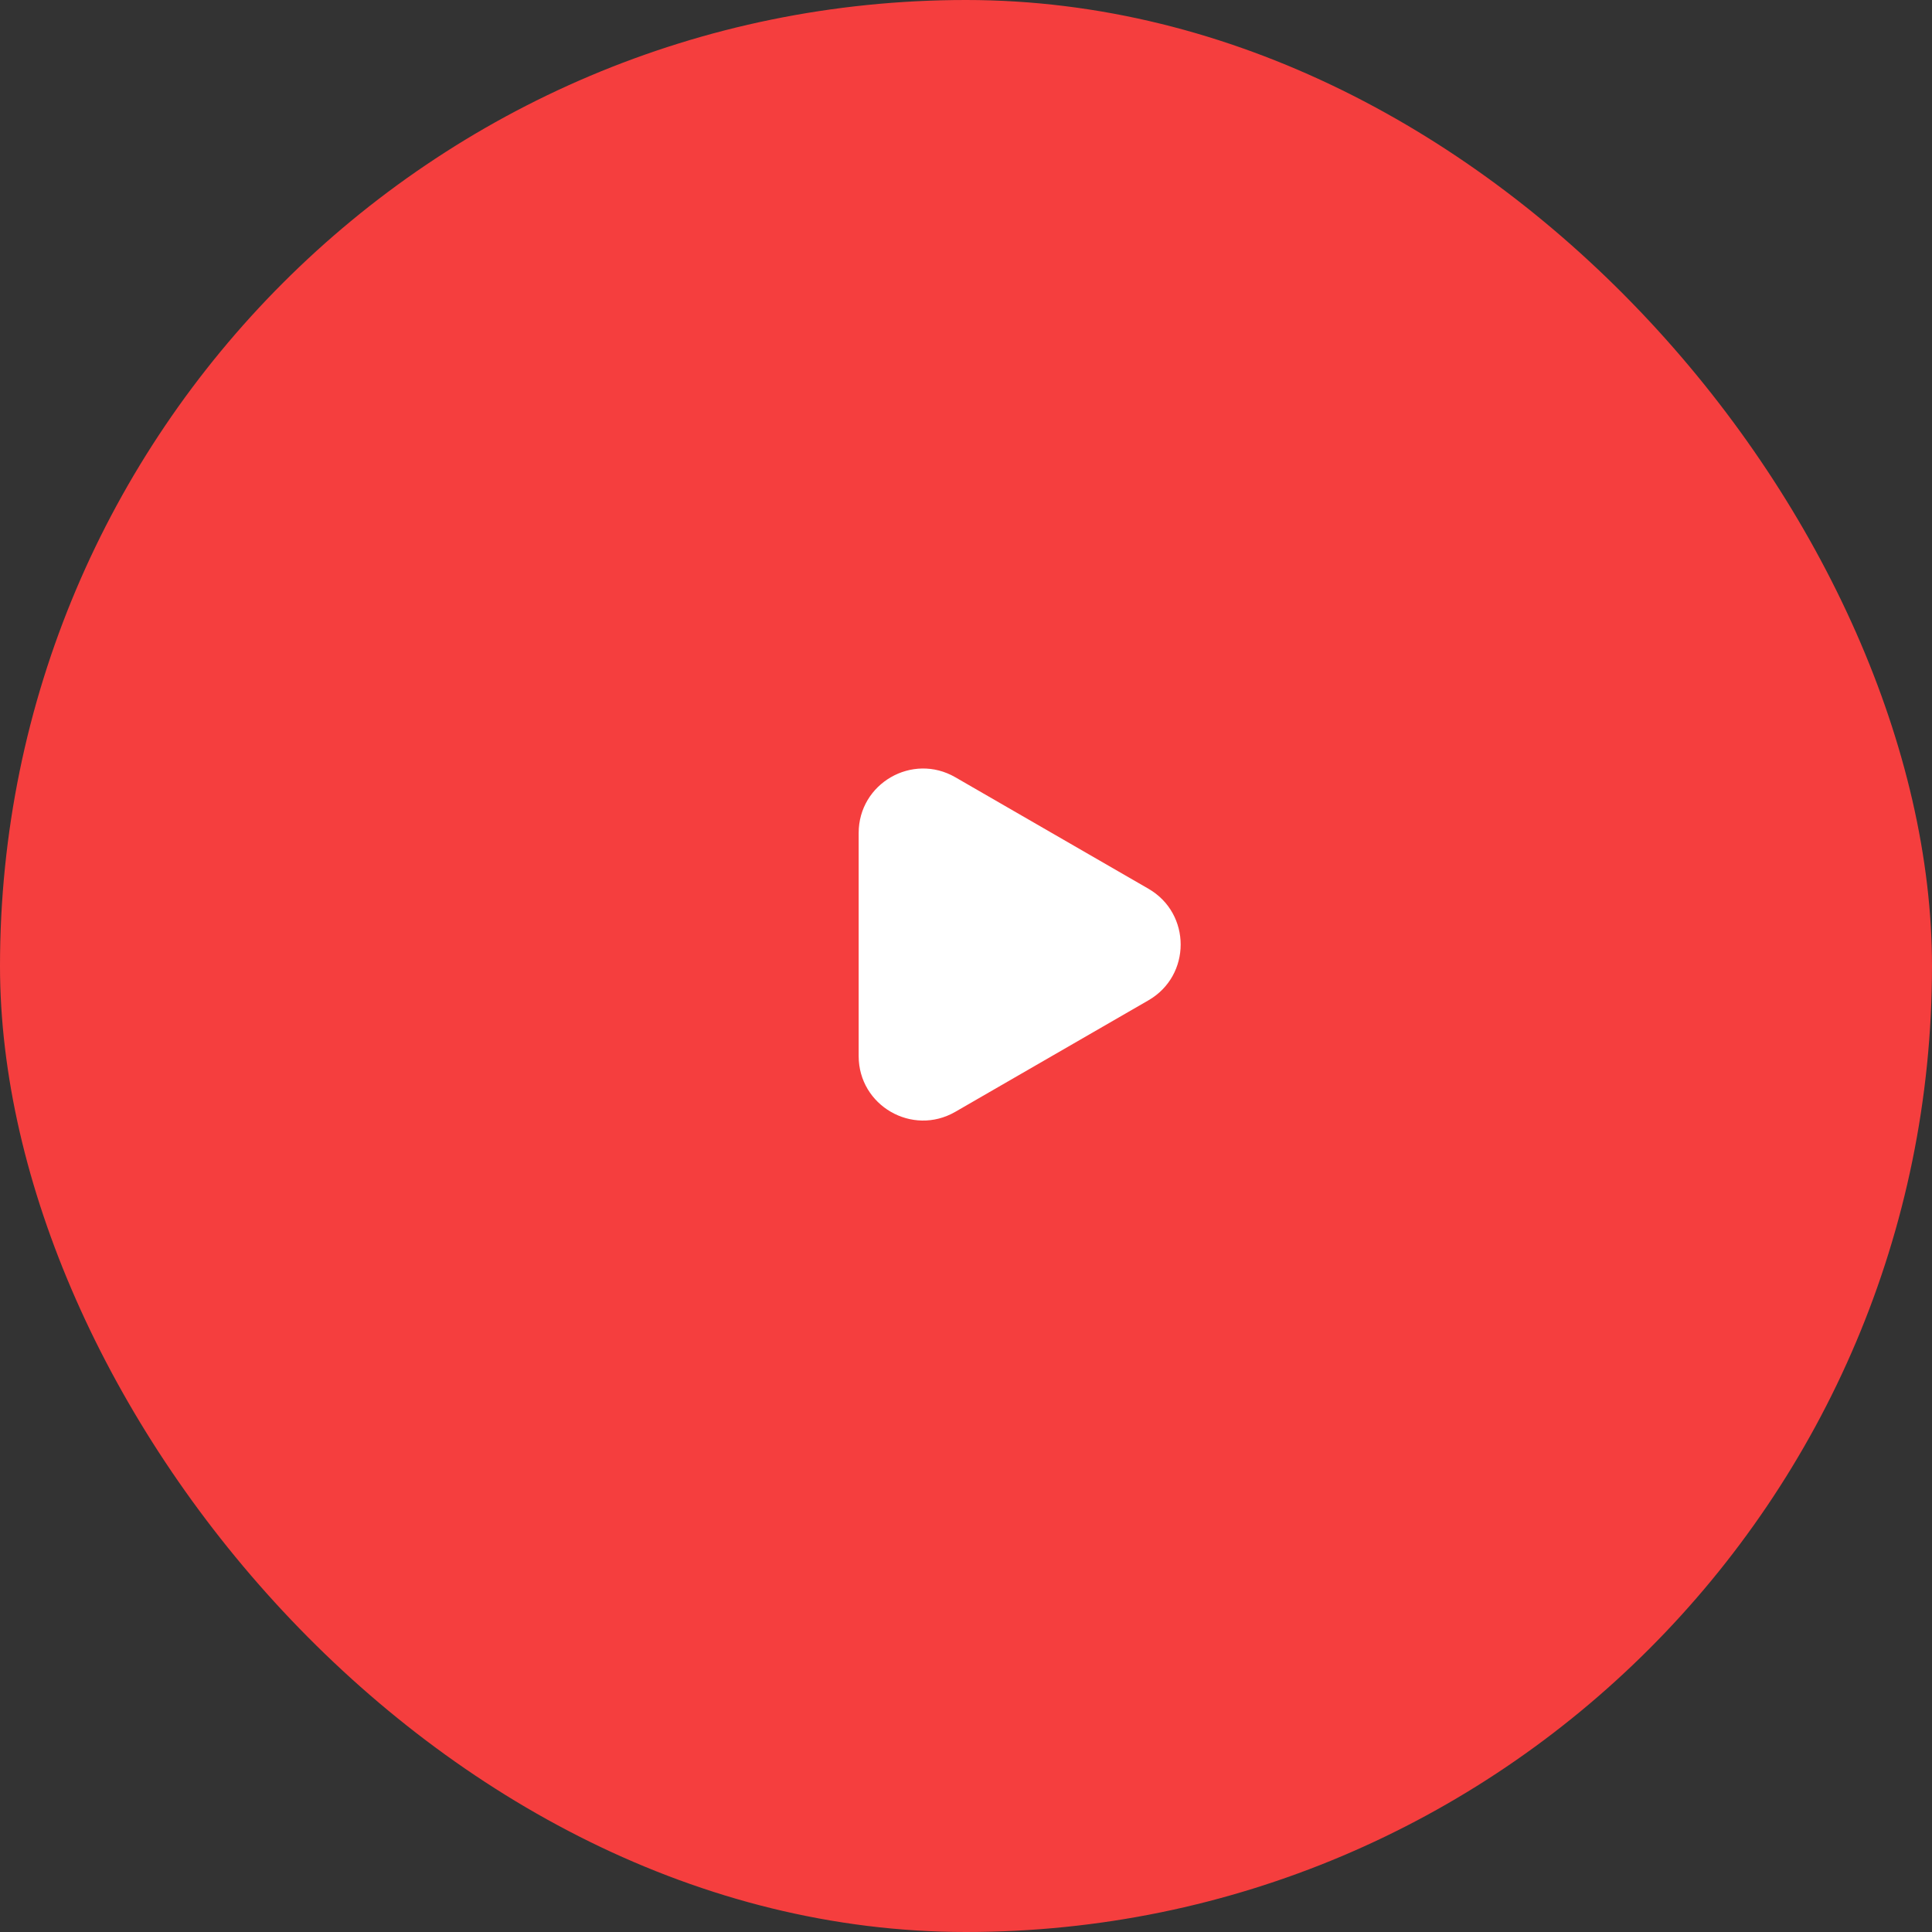 <?xml version="1.0" encoding="UTF-8"?> <svg xmlns="http://www.w3.org/2000/svg" width="45" height="45" viewBox="0 0 45 45" fill="none"><rect x="0" y="0" width="45" height="45" fill="#333333" stroke="none"/><rect width="45" height="45" rx="22.5" fill="#F53E3E"></rect><path d="M26.75 20.701C27.75 21.278 27.75 22.722 26.75 23.299L22.25 25.897C21.25 26.474 20 25.753 20 24.598L20 19.402C20 18.247 21.25 17.526 22.25 18.103L26.75 20.701Z" fill="white"></path></svg> 